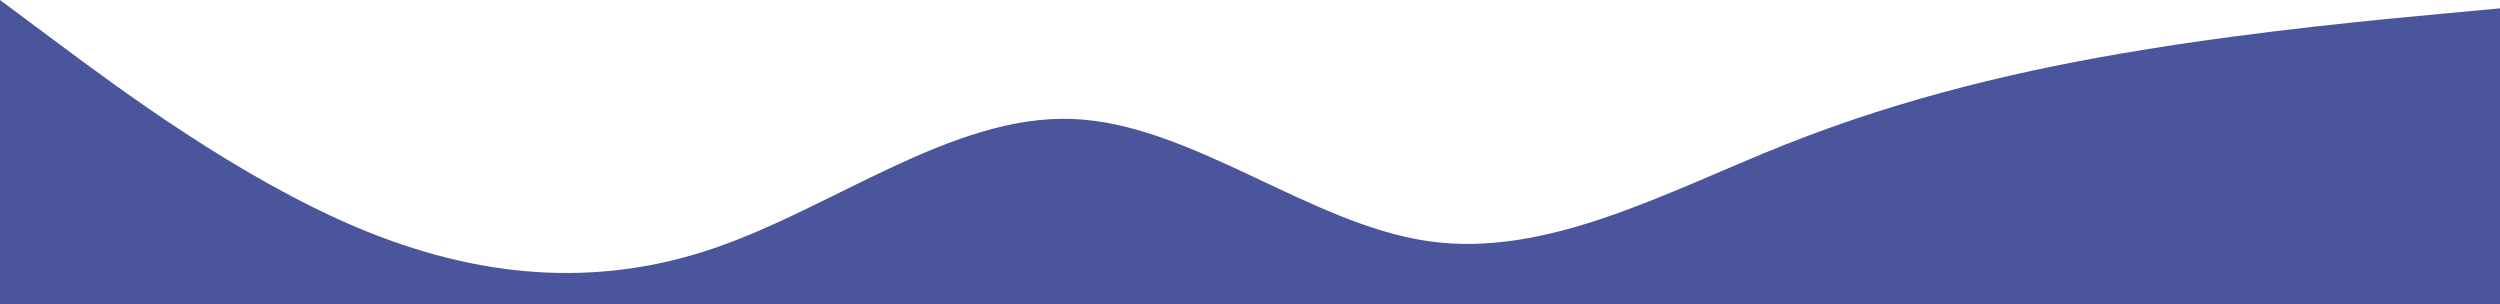 <?xml version="1.0" encoding="utf-8"?>
<!-- Generator: Adobe Illustrator 24.0.0, SVG Export Plug-In . SVG Version: 6.00 Build 0)  -->
<svg version="1.1" id="Layer_1" xmlns="http://www.w3.org/2000/svg" xmlns:xlink="http://www.w3.org/1999/xlink" x="0px" y="0px"
	 viewBox="0 0 1440 175.2" style="enable-background:new 0 0 1440 175.2;" xml:space="preserve">
<style type="text/css">
	.st0{fill:#4A559C;}
</style>
<path class="st0" d="M1440,4.8L1405.6,8c-34.4,3.2-103.2,9.6-171.7,20.8C1165.3,40,1097.1,56,1028.5,83.2
	c-68.5,27.2-137.3,65.6-205.8,55.7c-68.6-9.8-136.8-68-205.4-70.4c-68.5-2.4-137.3,51-205.8,74.4c-68.6,23.5-136.8,17.1-205.4-11.7
	c-68.5-28.8-137.3-80-171.7-105.6L0,0v175.2h1440V4.8z"/>
</svg>
